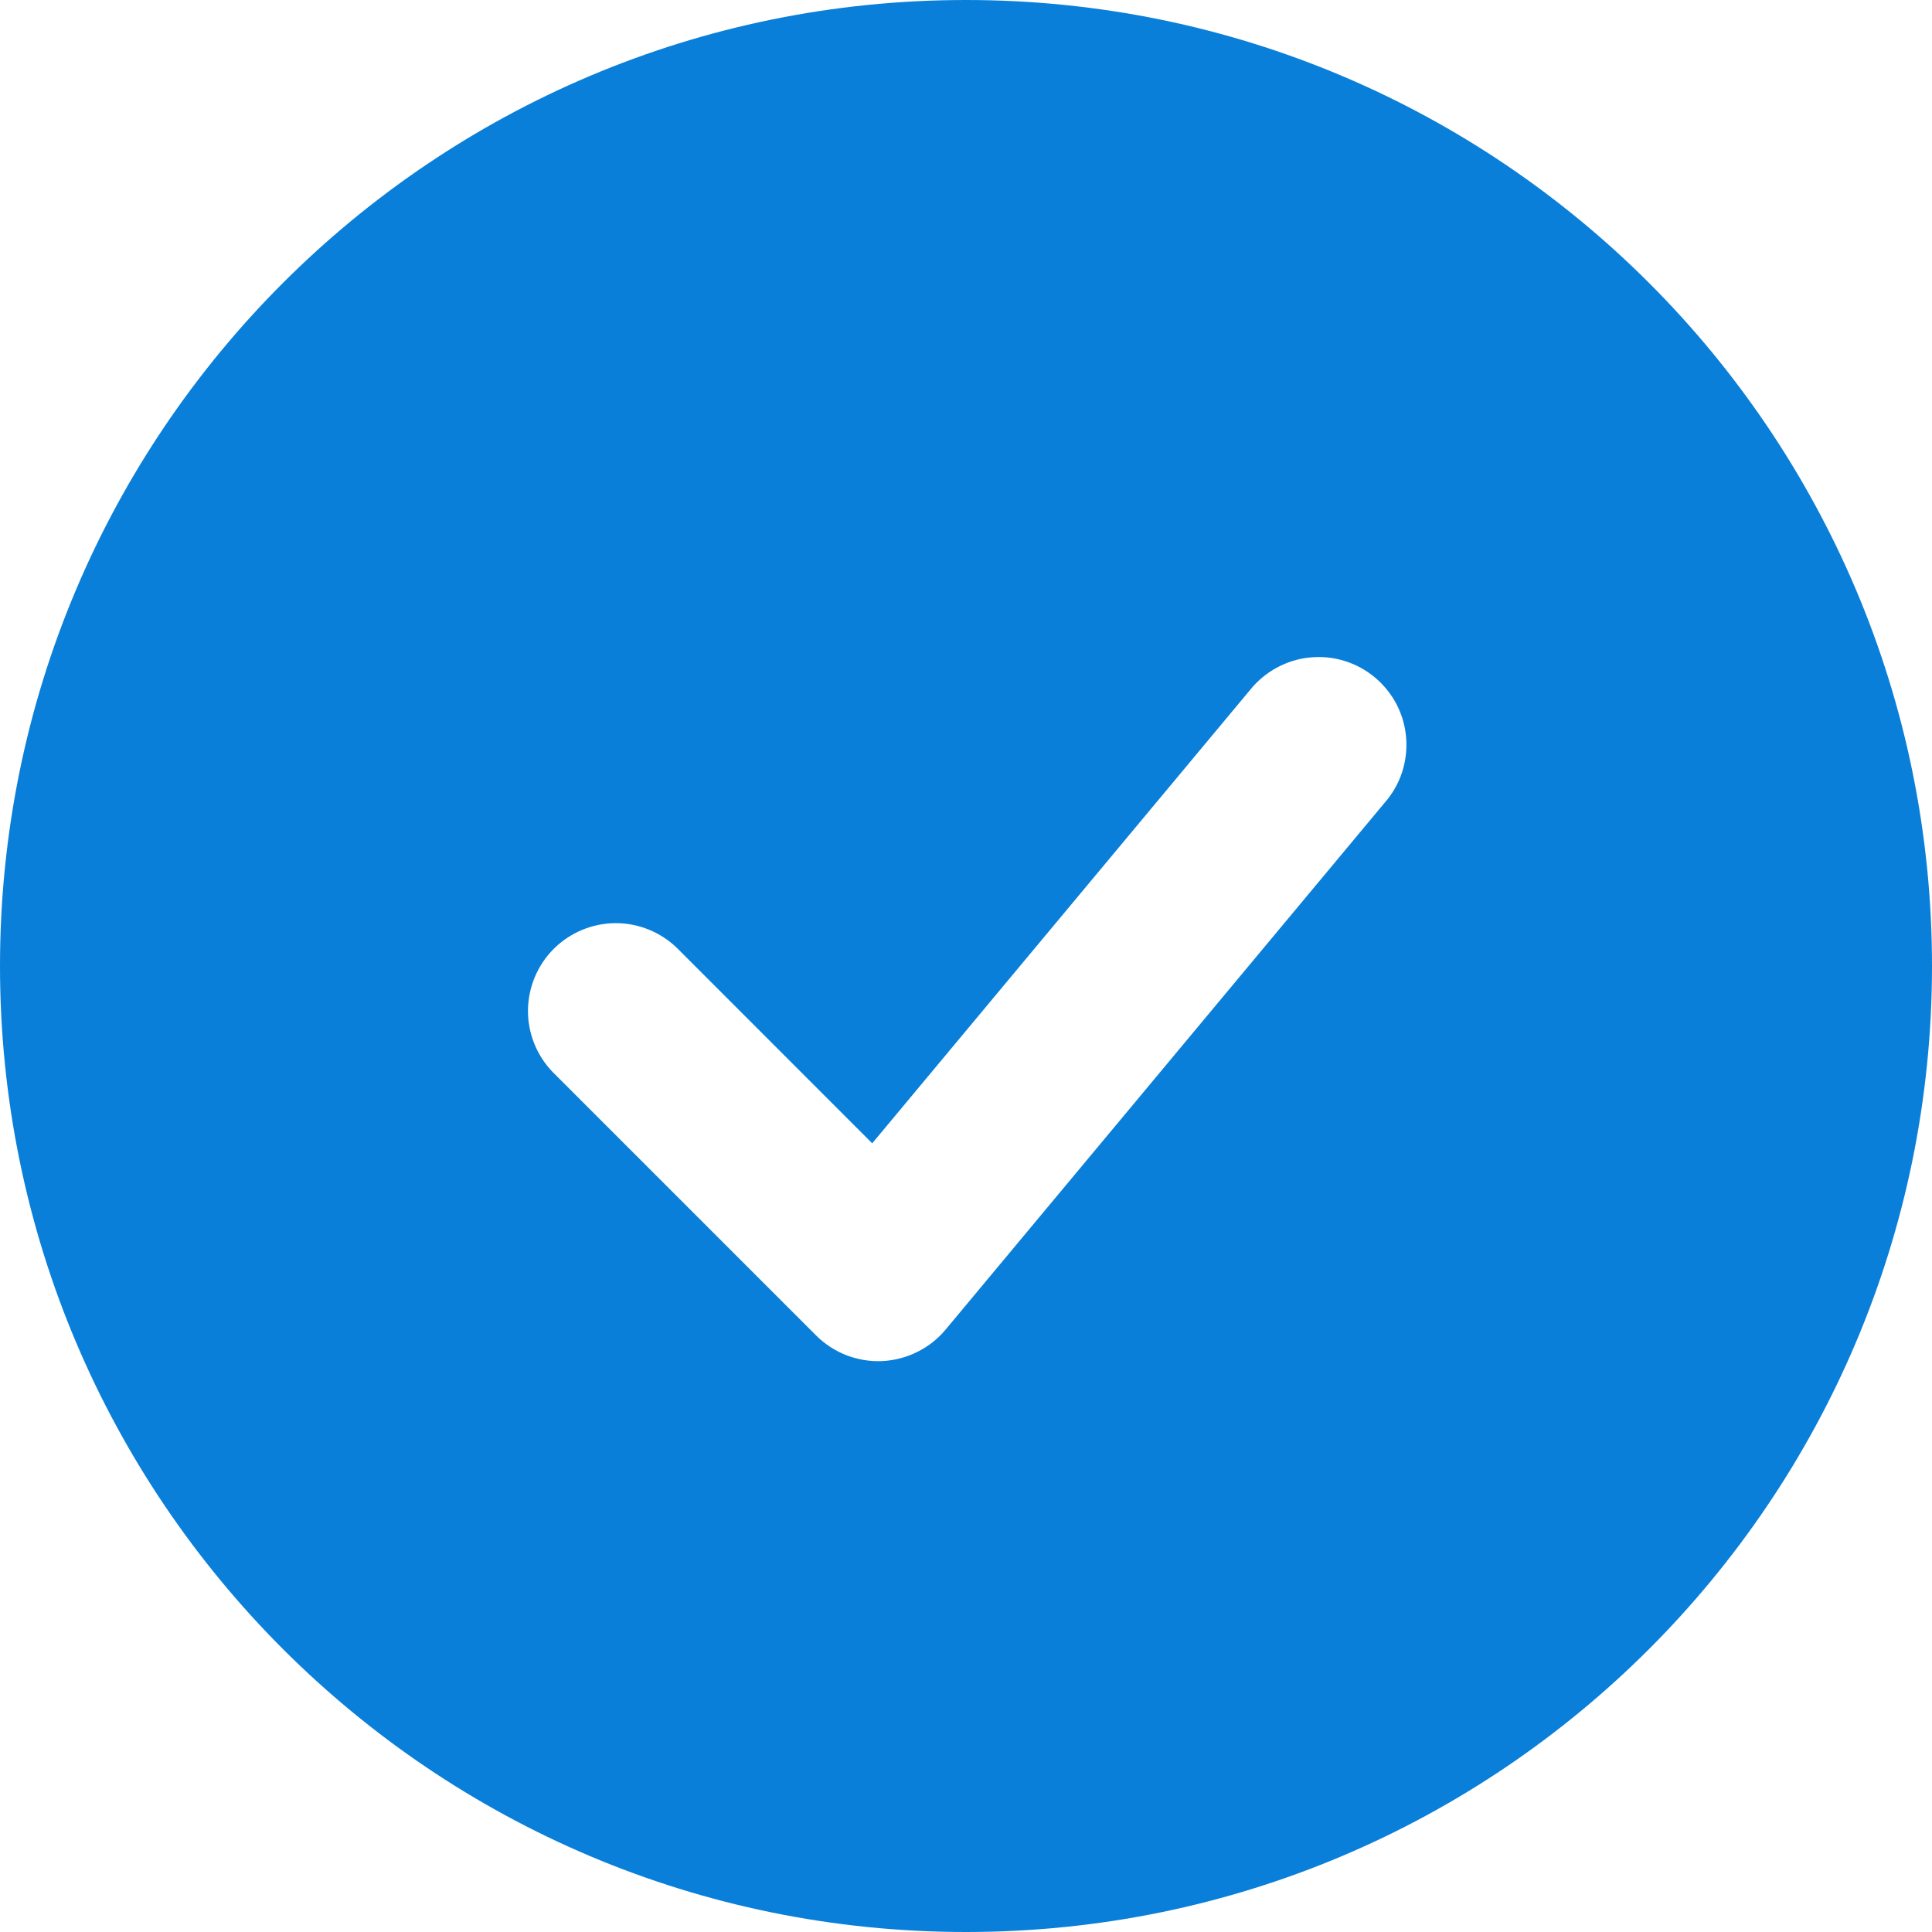 <svg width="22" height="22" viewBox="0 0 22 22" fill="none" xmlns="http://www.w3.org/2000/svg">
<path fill-rule="evenodd" clip-rule="evenodd" d="M11 0C4.925 0 0 4.925 0 11C0 17.075 4.925 22 11 22C17.075 22 22 17.075 22 11C22 4.925 17.075 0 11 0ZM15.768 9.14C15.856 9.04 15.923 8.923 15.965 8.796C16.006 8.67 16.023 8.536 16.012 8.403C16.002 8.27 15.965 8.141 15.904 8.022C15.842 7.904 15.758 7.799 15.655 7.713C15.553 7.628 15.435 7.564 15.307 7.525C15.18 7.486 15.046 7.473 14.913 7.487C14.78 7.5 14.652 7.541 14.535 7.605C14.418 7.669 14.315 7.756 14.232 7.86L9.932 13.019L7.707 10.793C7.518 10.611 7.266 10.51 7.004 10.512C6.741 10.515 6.491 10.62 6.305 10.805C6.12 10.991 6.015 11.241 6.012 11.504C6.01 11.766 6.111 12.018 6.293 12.207L9.293 15.207C9.391 15.305 9.509 15.382 9.638 15.432C9.768 15.482 9.906 15.505 10.045 15.499C10.184 15.492 10.32 15.457 10.444 15.395C10.569 15.334 10.679 15.247 10.768 15.14L15.768 9.14Z" fill="#097FD9"/>
</svg>
